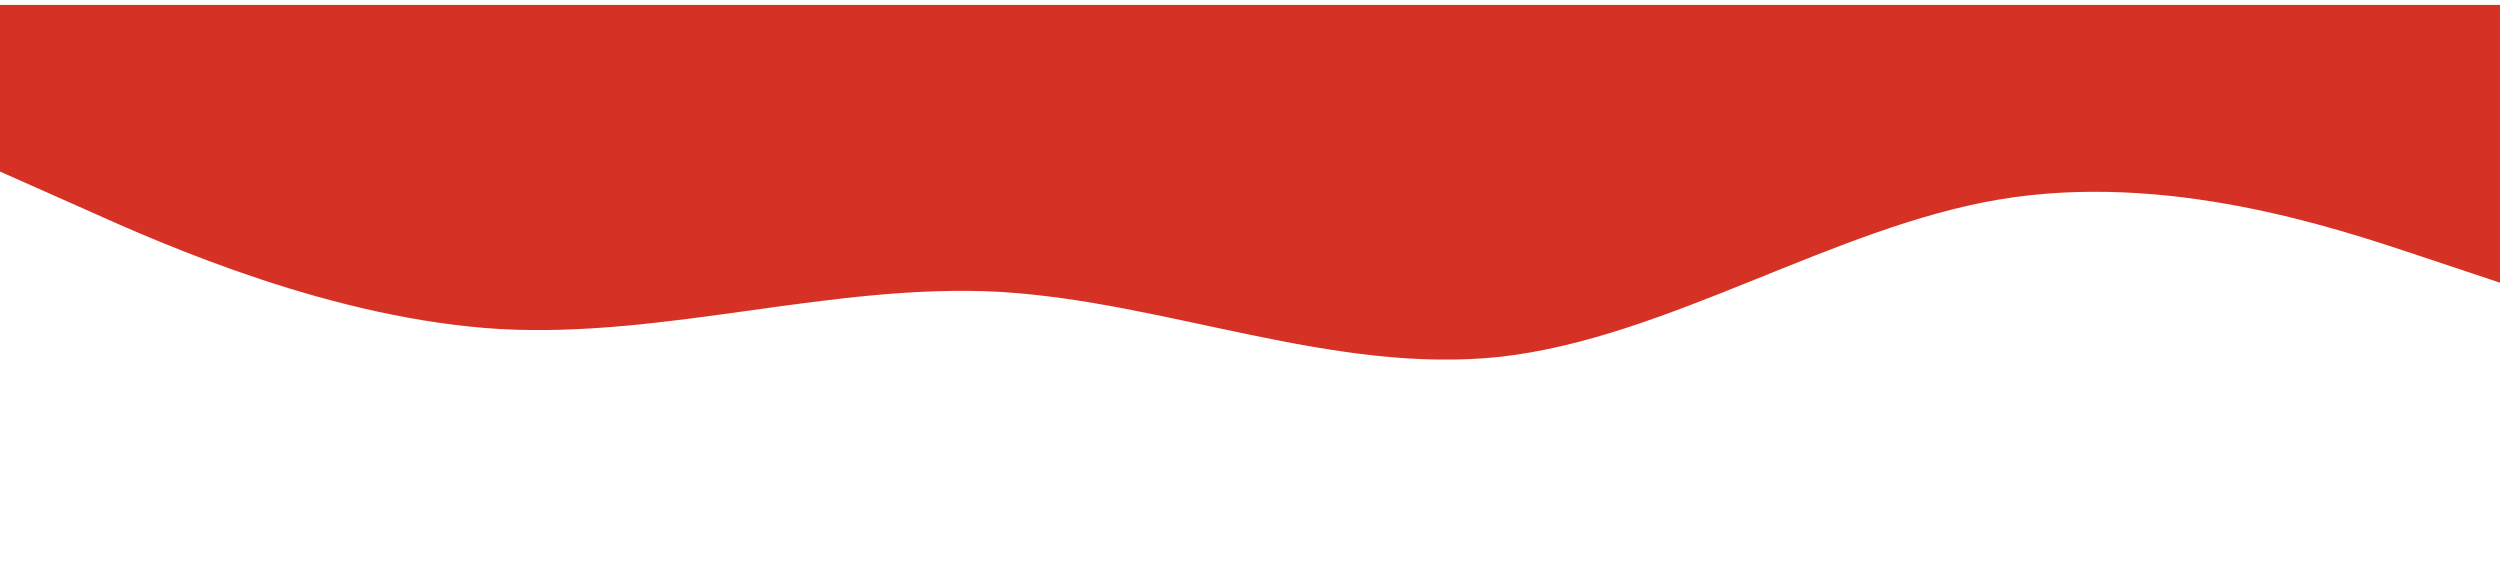 
<svg xmlns="http://www.w3.org/2000/svg" width="283" height="64" viewBox="0 0 1440 320">
  <path fill="#d63125" fill-opacity="1" d="M0,96L48,117.3C96,139,192,181,288,186.7C384,192,480,160,576,165.3C672,171,768,213,864,202.7C960,192,1056,128,1152,112C1248,96,1344,128,1392,144L1440,160L1440,0L1392,0C1344,0,1248,0,1152,0C1056,0,960,0,864,0C768,0,672,0,576,0C480,0,384,0,288,0C192,0,96,0,48,0L0,0Z"></path>
</svg>
